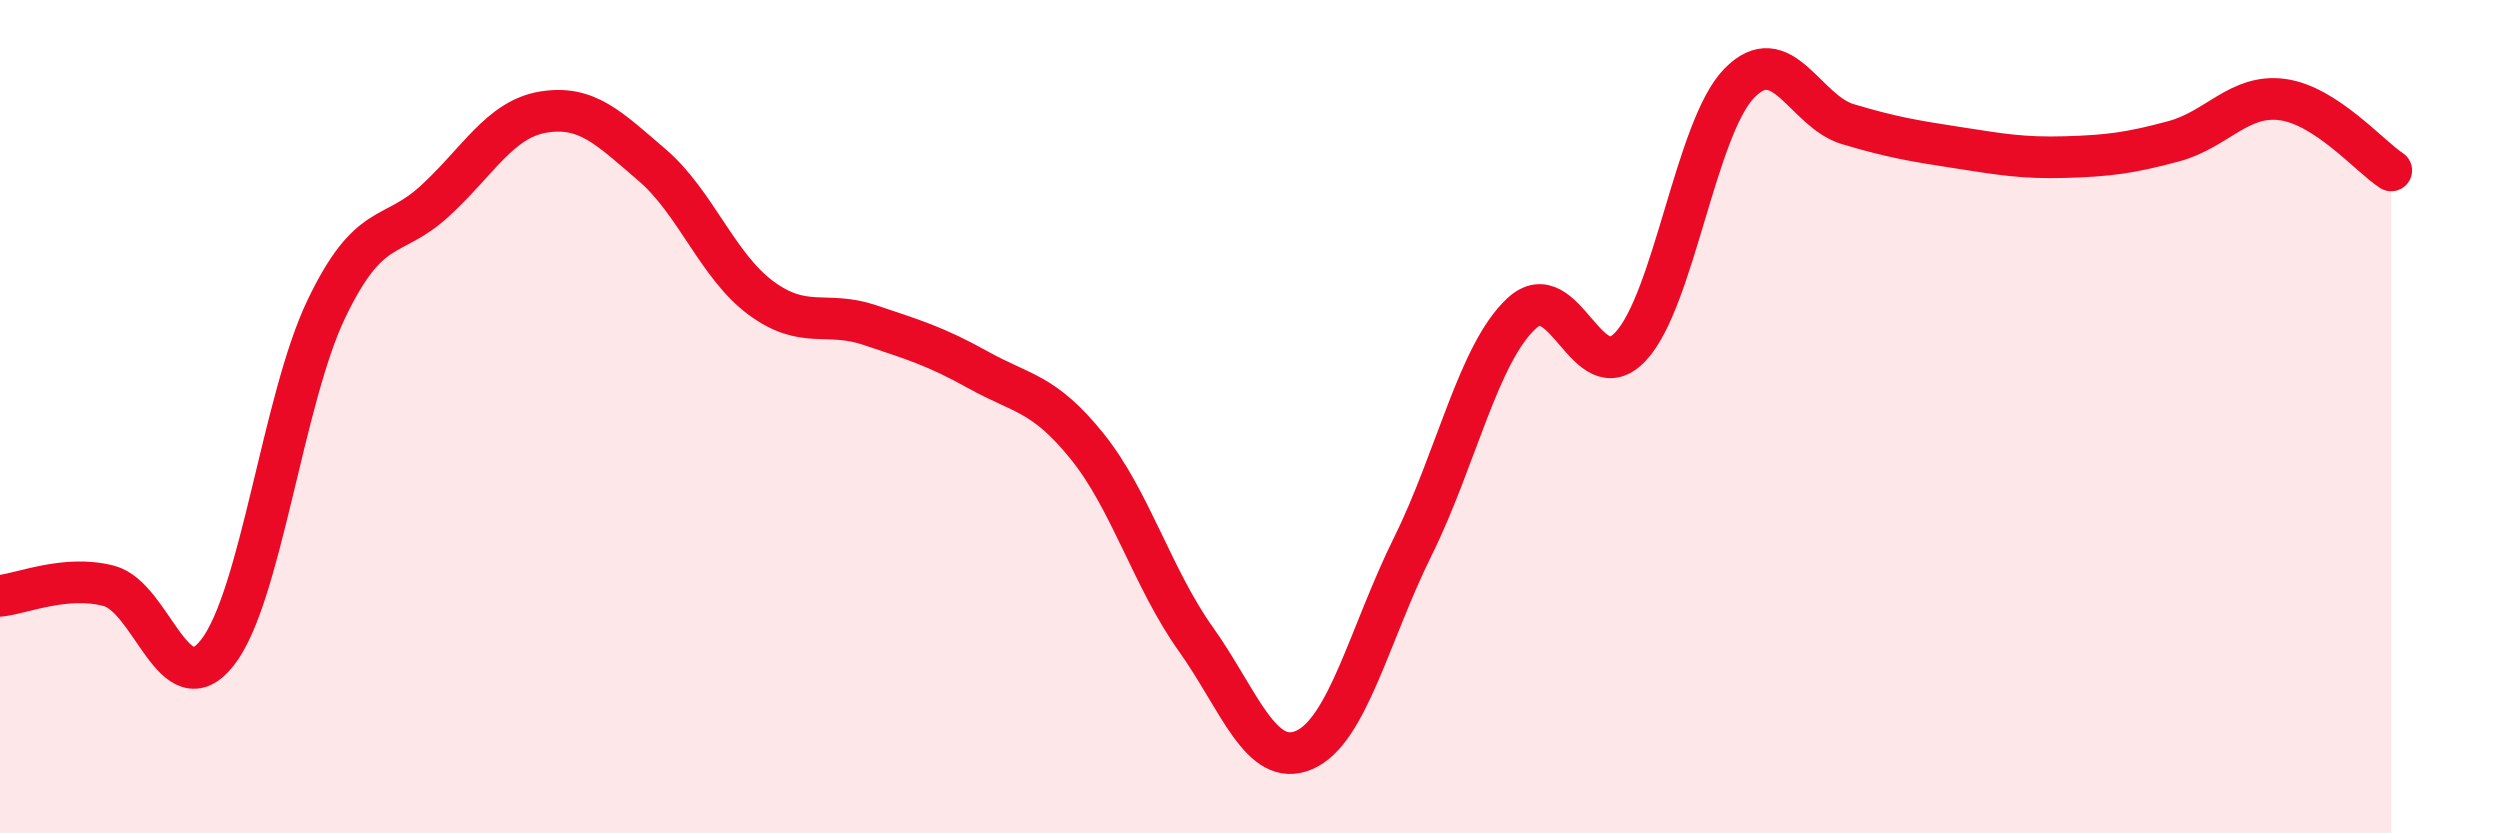 
    <svg width="60" height="20" viewBox="0 0 60 20" xmlns="http://www.w3.org/2000/svg">
      <path
        d="M 0,14.3 C 0.52,14.25 1.57,13.79 2.61,14.06 C 3.65,14.33 4.18,16.99 5.22,15.66 C 6.26,14.33 6.79,9.59 7.83,7.42 C 8.87,5.25 9.39,5.78 10.43,4.83 C 11.47,3.88 12,2.86 13.04,2.69 C 14.08,2.52 14.61,3.07 15.65,3.96 C 16.69,4.85 17.22,6.38 18.26,7.15 C 19.3,7.92 19.83,7.45 20.87,7.8 C 21.91,8.15 22.44,8.3 23.48,8.88 C 24.52,9.46 25.05,9.42 26.09,10.71 C 27.13,12 27.66,13.88 28.7,15.34 C 29.74,16.8 30.26,18.45 31.3,18 C 32.34,17.55 32.87,15.21 33.91,13.11 C 34.95,11.01 35.48,8.48 36.52,7.52 C 37.56,6.56 38.09,9.42 39.13,8.32 C 40.17,7.22 40.7,3.07 41.74,2 C 42.78,0.93 43.31,2.67 44.35,2.98 C 45.39,3.29 45.92,3.38 46.96,3.54 C 48,3.7 48.53,3.8 49.57,3.77 C 50.61,3.74 51.13,3.67 52.17,3.39 C 53.21,3.11 53.74,2.25 54.78,2.39 C 55.82,2.53 56.87,3.75 57.39,4.09L57.39 20L0 20Z"
        fill="#EB0A25"
        opacity="0.1"
        stroke-linecap="round"
        stroke-linejoin="round"
      />
      <path
        d="M 0,14.3 C 0.52,14.25 1.57,13.79 2.61,14.06 C 3.65,14.33 4.18,16.99 5.22,15.66 C 6.26,14.33 6.79,9.59 7.83,7.42 C 8.87,5.25 9.39,5.78 10.43,4.83 C 11.47,3.88 12,2.86 13.04,2.69 C 14.08,2.52 14.61,3.07 15.65,3.96 C 16.69,4.85 17.22,6.38 18.26,7.15 C 19.3,7.92 19.83,7.45 20.87,7.8 C 21.91,8.15 22.44,8.3 23.48,8.88 C 24.52,9.46 25.05,9.42 26.09,10.71 C 27.13,12 27.66,13.88 28.7,15.34 C 29.74,16.8 30.26,18.45 31.3,18 C 32.34,17.55 32.87,15.21 33.91,13.11 C 34.95,11.01 35.48,8.48 36.52,7.52 C 37.56,6.56 38.09,9.42 39.13,8.32 C 40.17,7.22 40.7,3.07 41.74,2 C 42.78,0.93 43.31,2.67 44.35,2.98 C 45.39,3.29 45.92,3.38 46.96,3.54 C 48,3.7 48.53,3.8 49.57,3.77 C 50.61,3.74 51.13,3.67 52.17,3.39 C 53.21,3.11 53.74,2.25 54.78,2.39 C 55.82,2.53 56.87,3.75 57.39,4.09"
        stroke="#EB0A25"
        stroke-width="1"
        fill="none"
        stroke-linecap="round"
        stroke-linejoin="round"
      />
    </svg>
  